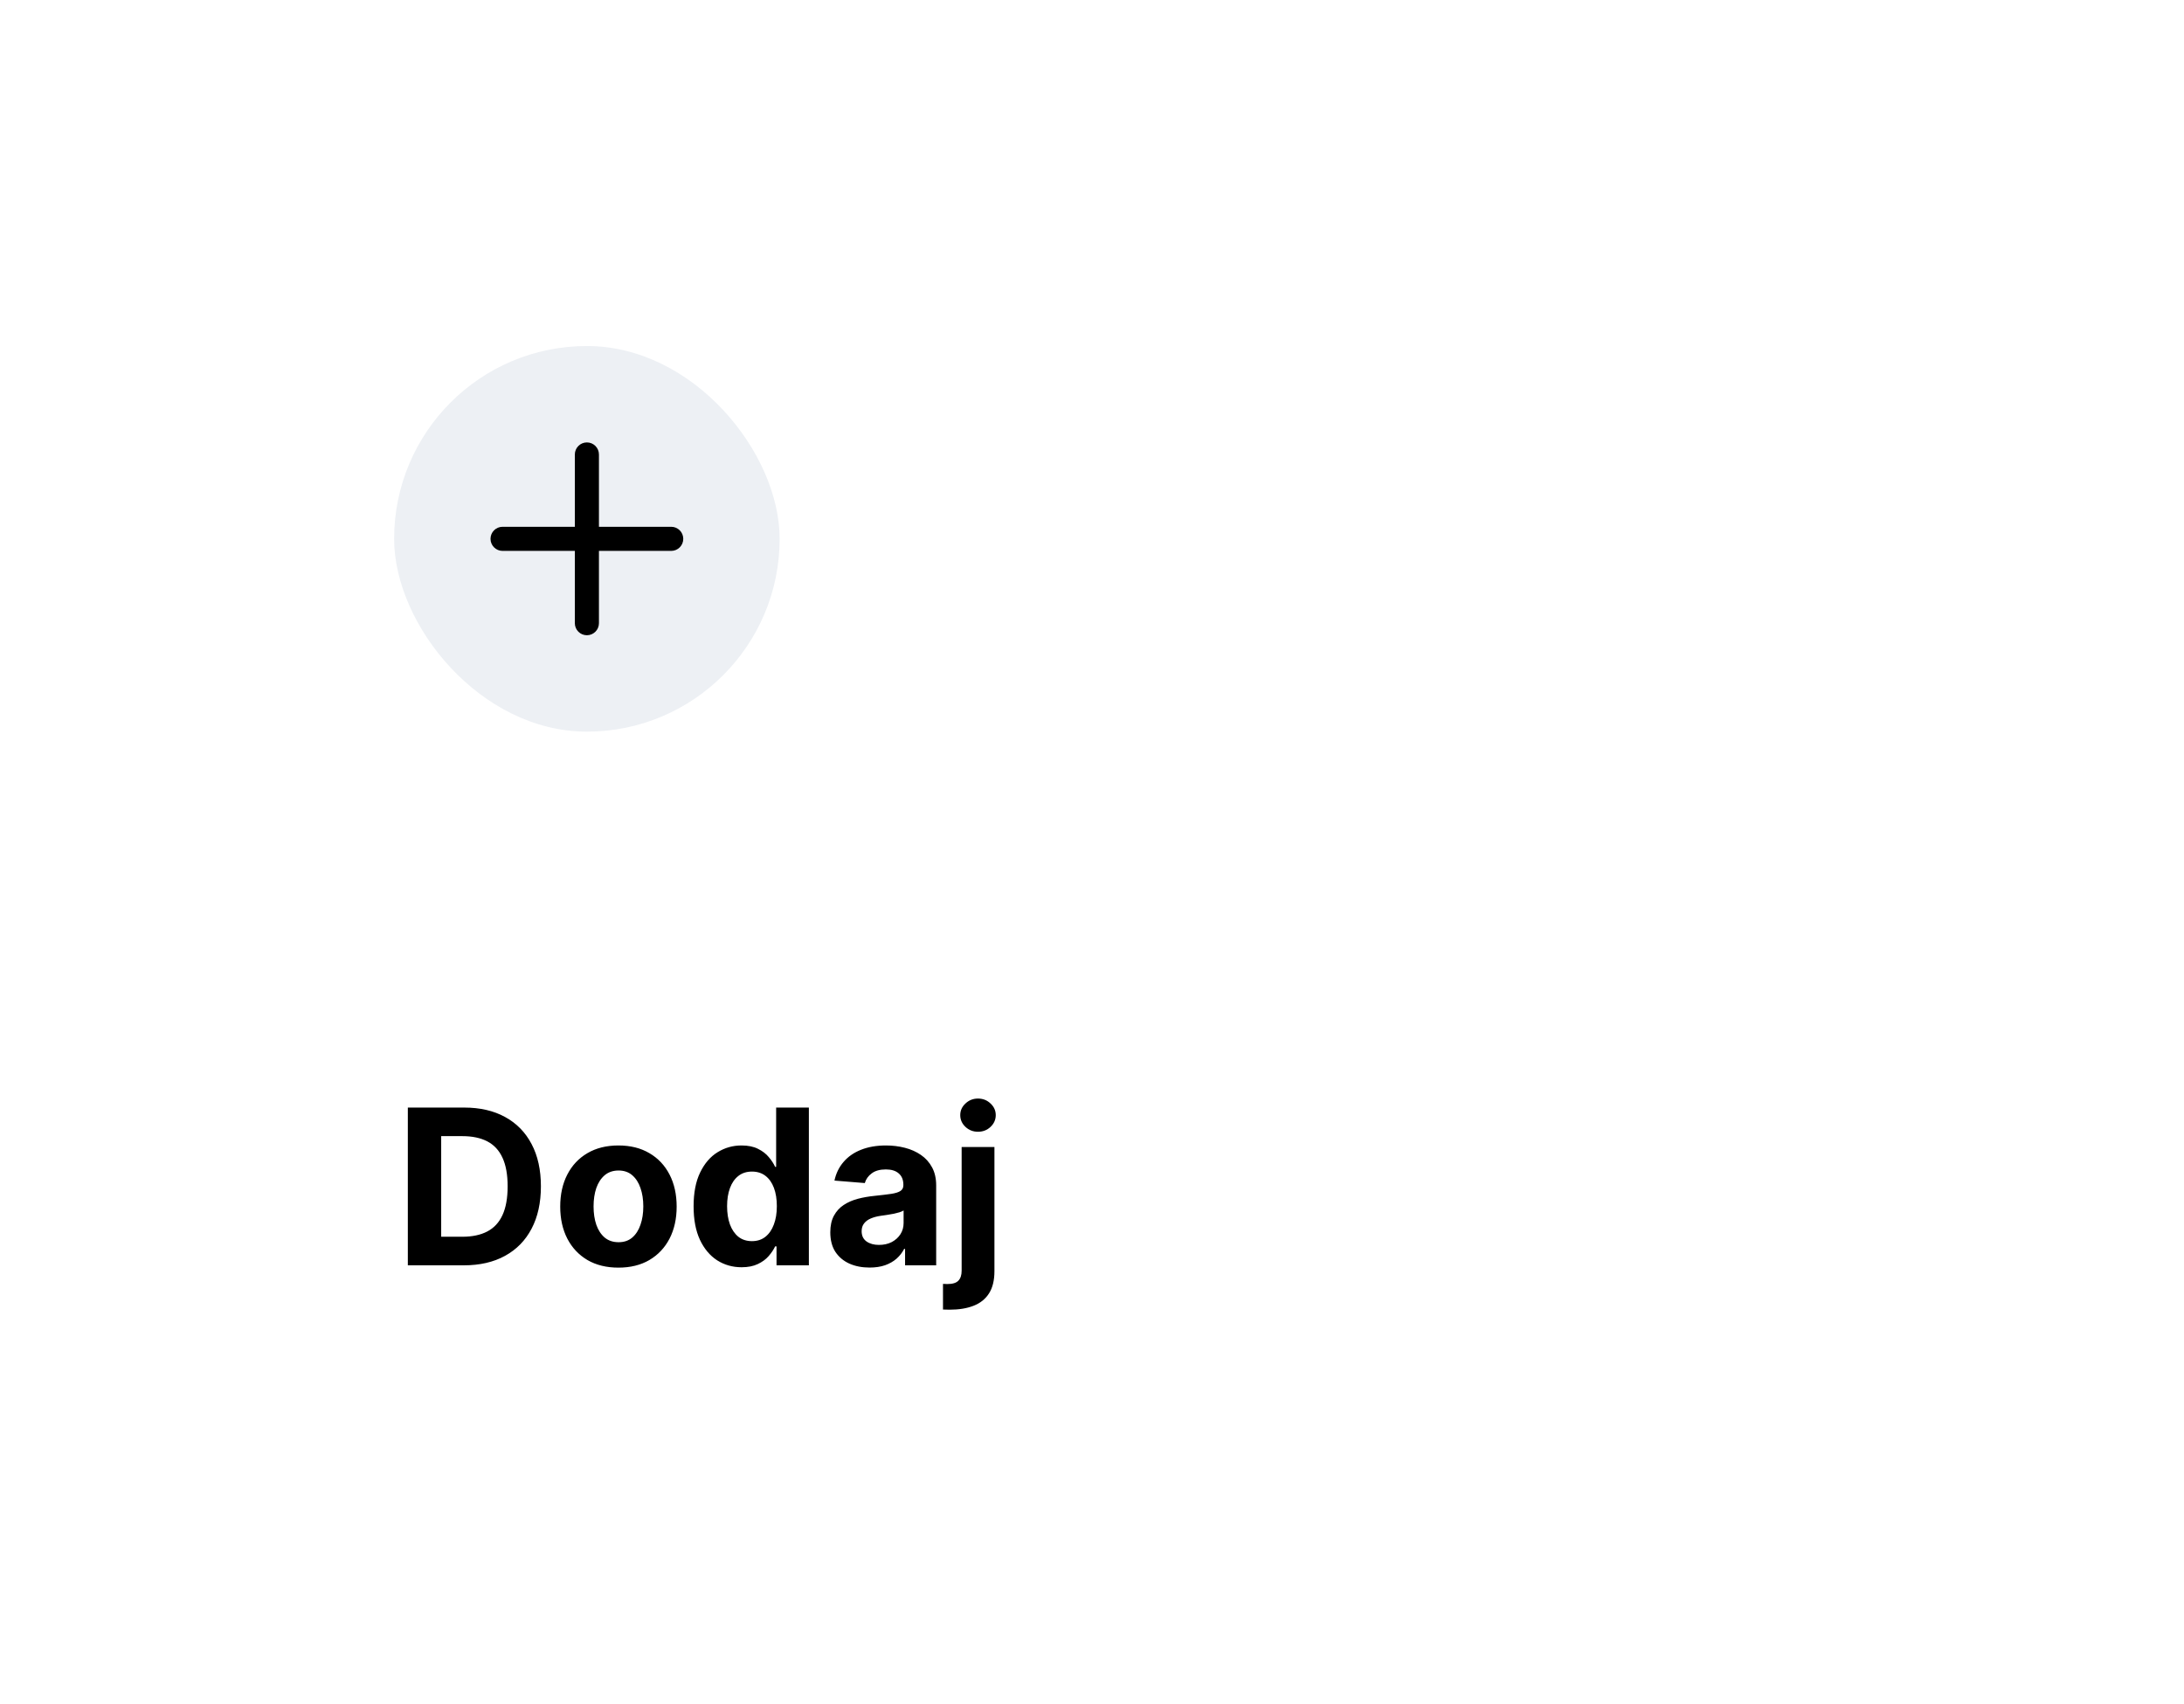 <svg width="141" height="110" viewBox="0 0 141 110" fill="none" xmlns="http://www.w3.org/2000/svg">
<g filter="url(#filter0_d_5581_27585)">
<rect x="13" y="13" width="115" height="84" rx="17" fill="white"/>
<rect x="25.445" y="22.333" width="24.889" height="24.889" rx="12.444" fill="#EDF0F4"/>
<path fill-rule="evenodd" clip-rule="evenodd" d="M37.89 28.555C38.32 28.555 38.668 28.904 38.668 29.333V34H43.335C43.764 34 44.112 34.348 44.112 34.778C44.112 35.207 43.764 35.556 43.335 35.556H38.668V40.222C38.668 40.652 38.32 41 37.89 41C37.461 41 37.112 40.652 37.112 40.222V35.556H32.446C32.016 35.556 31.668 35.207 31.668 34.778C31.668 34.348 32.016 34 32.446 34H37.112V29.333C37.112 28.904 37.461 28.555 37.89 28.555Z" fill="black"/>
<path d="M29.94 81.667H26.33V71.485H29.97C30.994 71.485 31.875 71.689 32.614 72.096C33.353 72.501 33.922 73.082 34.32 73.841C34.721 74.6 34.921 75.508 34.921 76.566C34.921 77.626 34.721 78.538 34.32 79.3C33.922 80.062 33.35 80.647 32.604 81.055C31.862 81.463 30.974 81.667 29.94 81.667ZM28.483 79.822H29.85C30.486 79.822 31.022 79.71 31.456 79.484C31.893 79.255 32.222 78.902 32.44 78.425C32.662 77.945 32.773 77.325 32.773 76.566C32.773 75.813 32.662 75.199 32.44 74.721C32.222 74.244 31.895 73.893 31.461 73.667C31.027 73.442 30.491 73.329 29.855 73.329H28.483V79.822ZM39.926 81.816C39.154 81.816 38.486 81.652 37.923 81.324C37.363 80.992 36.93 80.531 36.625 79.942C36.32 79.348 36.168 78.66 36.168 77.878C36.168 77.089 36.32 76.4 36.625 75.81C36.93 75.217 37.363 74.756 37.923 74.428C38.486 74.097 39.154 73.931 39.926 73.931C40.699 73.931 41.365 74.097 41.925 74.428C42.488 74.756 42.922 75.217 43.227 75.81C43.532 76.4 43.685 77.089 43.685 77.878C43.685 78.66 43.532 79.348 43.227 79.942C42.922 80.531 42.488 80.992 41.925 81.324C41.365 81.652 40.699 81.816 39.926 81.816ZM39.936 80.175C40.288 80.175 40.581 80.076 40.816 79.877C41.052 79.675 41.229 79.4 41.348 79.052C41.471 78.704 41.532 78.308 41.532 77.863C41.532 77.419 41.471 77.023 41.348 76.675C41.229 76.327 41.052 76.052 40.816 75.85C40.581 75.648 40.288 75.547 39.936 75.547C39.582 75.547 39.283 75.648 39.041 75.85C38.803 76.052 38.622 76.327 38.499 76.675C38.38 77.023 38.321 77.419 38.321 77.863C38.321 78.308 38.38 78.704 38.499 79.052C38.622 79.4 38.803 79.675 39.041 79.877C39.283 80.076 39.582 80.175 39.936 80.175ZM47.876 81.791C47.296 81.791 46.77 81.642 46.3 81.344C45.833 81.042 45.461 80.599 45.186 80.016C44.914 79.429 44.779 78.71 44.779 77.858C44.779 76.983 44.919 76.256 45.201 75.676C45.483 75.093 45.857 74.657 46.325 74.368C46.795 74.077 47.311 73.931 47.871 73.931C48.298 73.931 48.655 74.004 48.94 74.15C49.228 74.292 49.46 74.471 49.636 74.686C49.815 74.899 49.951 75.107 50.044 75.313H50.108V71.485H52.221V81.667H50.133V80.444H50.044C49.944 80.656 49.803 80.866 49.621 81.075C49.442 81.281 49.208 81.451 48.92 81.587C48.635 81.723 48.287 81.791 47.876 81.791ZM48.547 80.106C48.888 80.106 49.177 80.013 49.412 79.827C49.651 79.638 49.833 79.375 49.959 79.037C50.088 78.699 50.153 78.302 50.153 77.848C50.153 77.394 50.09 77 49.964 76.665C49.838 76.331 49.656 76.072 49.417 75.89C49.178 75.707 48.888 75.616 48.547 75.616C48.199 75.616 47.906 75.711 47.667 75.9C47.428 76.088 47.248 76.35 47.125 76.685C47.002 77.02 46.941 77.408 46.941 77.848C46.941 78.293 47.002 78.685 47.125 79.027C47.251 79.365 47.432 79.63 47.667 79.822C47.906 80.011 48.199 80.106 48.547 80.106ZM56.14 81.811C55.653 81.811 55.218 81.726 54.837 81.557C54.456 81.385 54.155 81.131 53.932 80.797C53.714 80.459 53.604 80.038 53.604 79.534C53.604 79.11 53.682 78.753 53.838 78.465C53.994 78.177 54.206 77.945 54.474 77.769C54.743 77.593 55.048 77.461 55.389 77.371C55.734 77.282 56.095 77.219 56.473 77.182C56.917 77.136 57.275 77.093 57.547 77.053C57.819 77.01 58.016 76.947 58.139 76.864C58.261 76.781 58.322 76.659 58.322 76.496V76.466C58.322 76.151 58.223 75.908 58.024 75.736C57.829 75.563 57.55 75.477 57.189 75.477C56.808 75.477 56.505 75.561 56.279 75.731C56.054 75.896 55.905 76.105 55.832 76.357L53.873 76.198C53.972 75.734 54.168 75.333 54.459 74.995C54.751 74.653 55.127 74.391 55.588 74.209C56.052 74.024 56.589 73.931 57.199 73.931C57.623 73.931 58.029 73.981 58.417 74.08C58.808 74.179 59.154 74.334 59.456 74.542C59.761 74.751 60.001 75.02 60.177 75.348C60.352 75.672 60.44 76.062 60.44 76.516V81.667H58.432V80.608H58.372C58.249 80.846 58.086 81.057 57.88 81.239C57.675 81.418 57.428 81.559 57.139 81.662C56.851 81.761 56.518 81.811 56.14 81.811ZM56.746 80.349C57.058 80.349 57.333 80.288 57.572 80.165C57.81 80.039 57.998 79.87 58.133 79.658C58.269 79.446 58.337 79.206 58.337 78.937V78.127C58.271 78.17 58.18 78.21 58.064 78.246C57.951 78.279 57.824 78.311 57.681 78.341C57.539 78.367 57.396 78.392 57.254 78.415C57.111 78.435 56.982 78.453 56.866 78.47C56.617 78.506 56.4 78.564 56.215 78.644C56.029 78.723 55.885 78.831 55.782 78.967C55.679 79.1 55.628 79.265 55.628 79.464C55.628 79.753 55.732 79.973 55.941 80.125C56.153 80.275 56.422 80.349 56.746 80.349ZM62.084 74.03H64.201V82.044C64.201 82.634 64.085 83.112 63.853 83.476C63.621 83.841 63.288 84.108 62.854 84.277C62.423 84.446 61.908 84.53 61.308 84.53C61.235 84.53 61.165 84.529 61.099 84.525C61.029 84.525 60.957 84.524 60.88 84.52V82.865C60.937 82.868 60.986 82.87 61.029 82.87C61.069 82.873 61.112 82.875 61.159 82.875C61.5 82.875 61.739 82.802 61.875 82.656C62.014 82.513 62.084 82.298 62.084 82.01V74.03ZM63.137 73.046C62.826 73.046 62.557 72.942 62.332 72.733C62.107 72.521 61.994 72.267 61.994 71.972C61.994 71.68 62.107 71.43 62.332 71.221C62.557 71.009 62.826 70.903 63.137 70.903C63.456 70.903 63.726 71.009 63.948 71.221C64.173 71.43 64.286 71.68 64.286 71.972C64.286 72.267 64.173 72.521 63.948 72.733C63.726 72.942 63.456 73.046 63.137 73.046Z" fill="black"/>
</g>
<defs>
<filter id="filter0_d_5581_27585" x="0.556" y="0.556" width="139.889" height="108.889" filterUnits="userSpaceOnUse" color-interpolation-filters="sRGB">
<feFlood flood-opacity="0" result="BackgroundImageFix"/>
<feColorMatrix in="SourceAlpha" type="matrix" values="0 0 0 0 0 0 0 0 0 0 0 0 0 0 0 0 0 0 127 0" result="hardAlpha"/>
<feOffset/>
<feGaussianBlur stdDeviation="6.222"/>
<feColorMatrix type="matrix" values="0 0 0 0 0 0 0 0 0 0.103 0 0 0 0 0.246 0 0 0 0.16 0"/>
<feBlend mode="normal" in2="BackgroundImageFix" result="effect1_dropShadow_5581_27585"/>
<feBlend mode="normal" in="SourceGraphic" in2="effect1_dropShadow_5581_27585" result="shape"/>
</filter>
</defs>
</svg>
